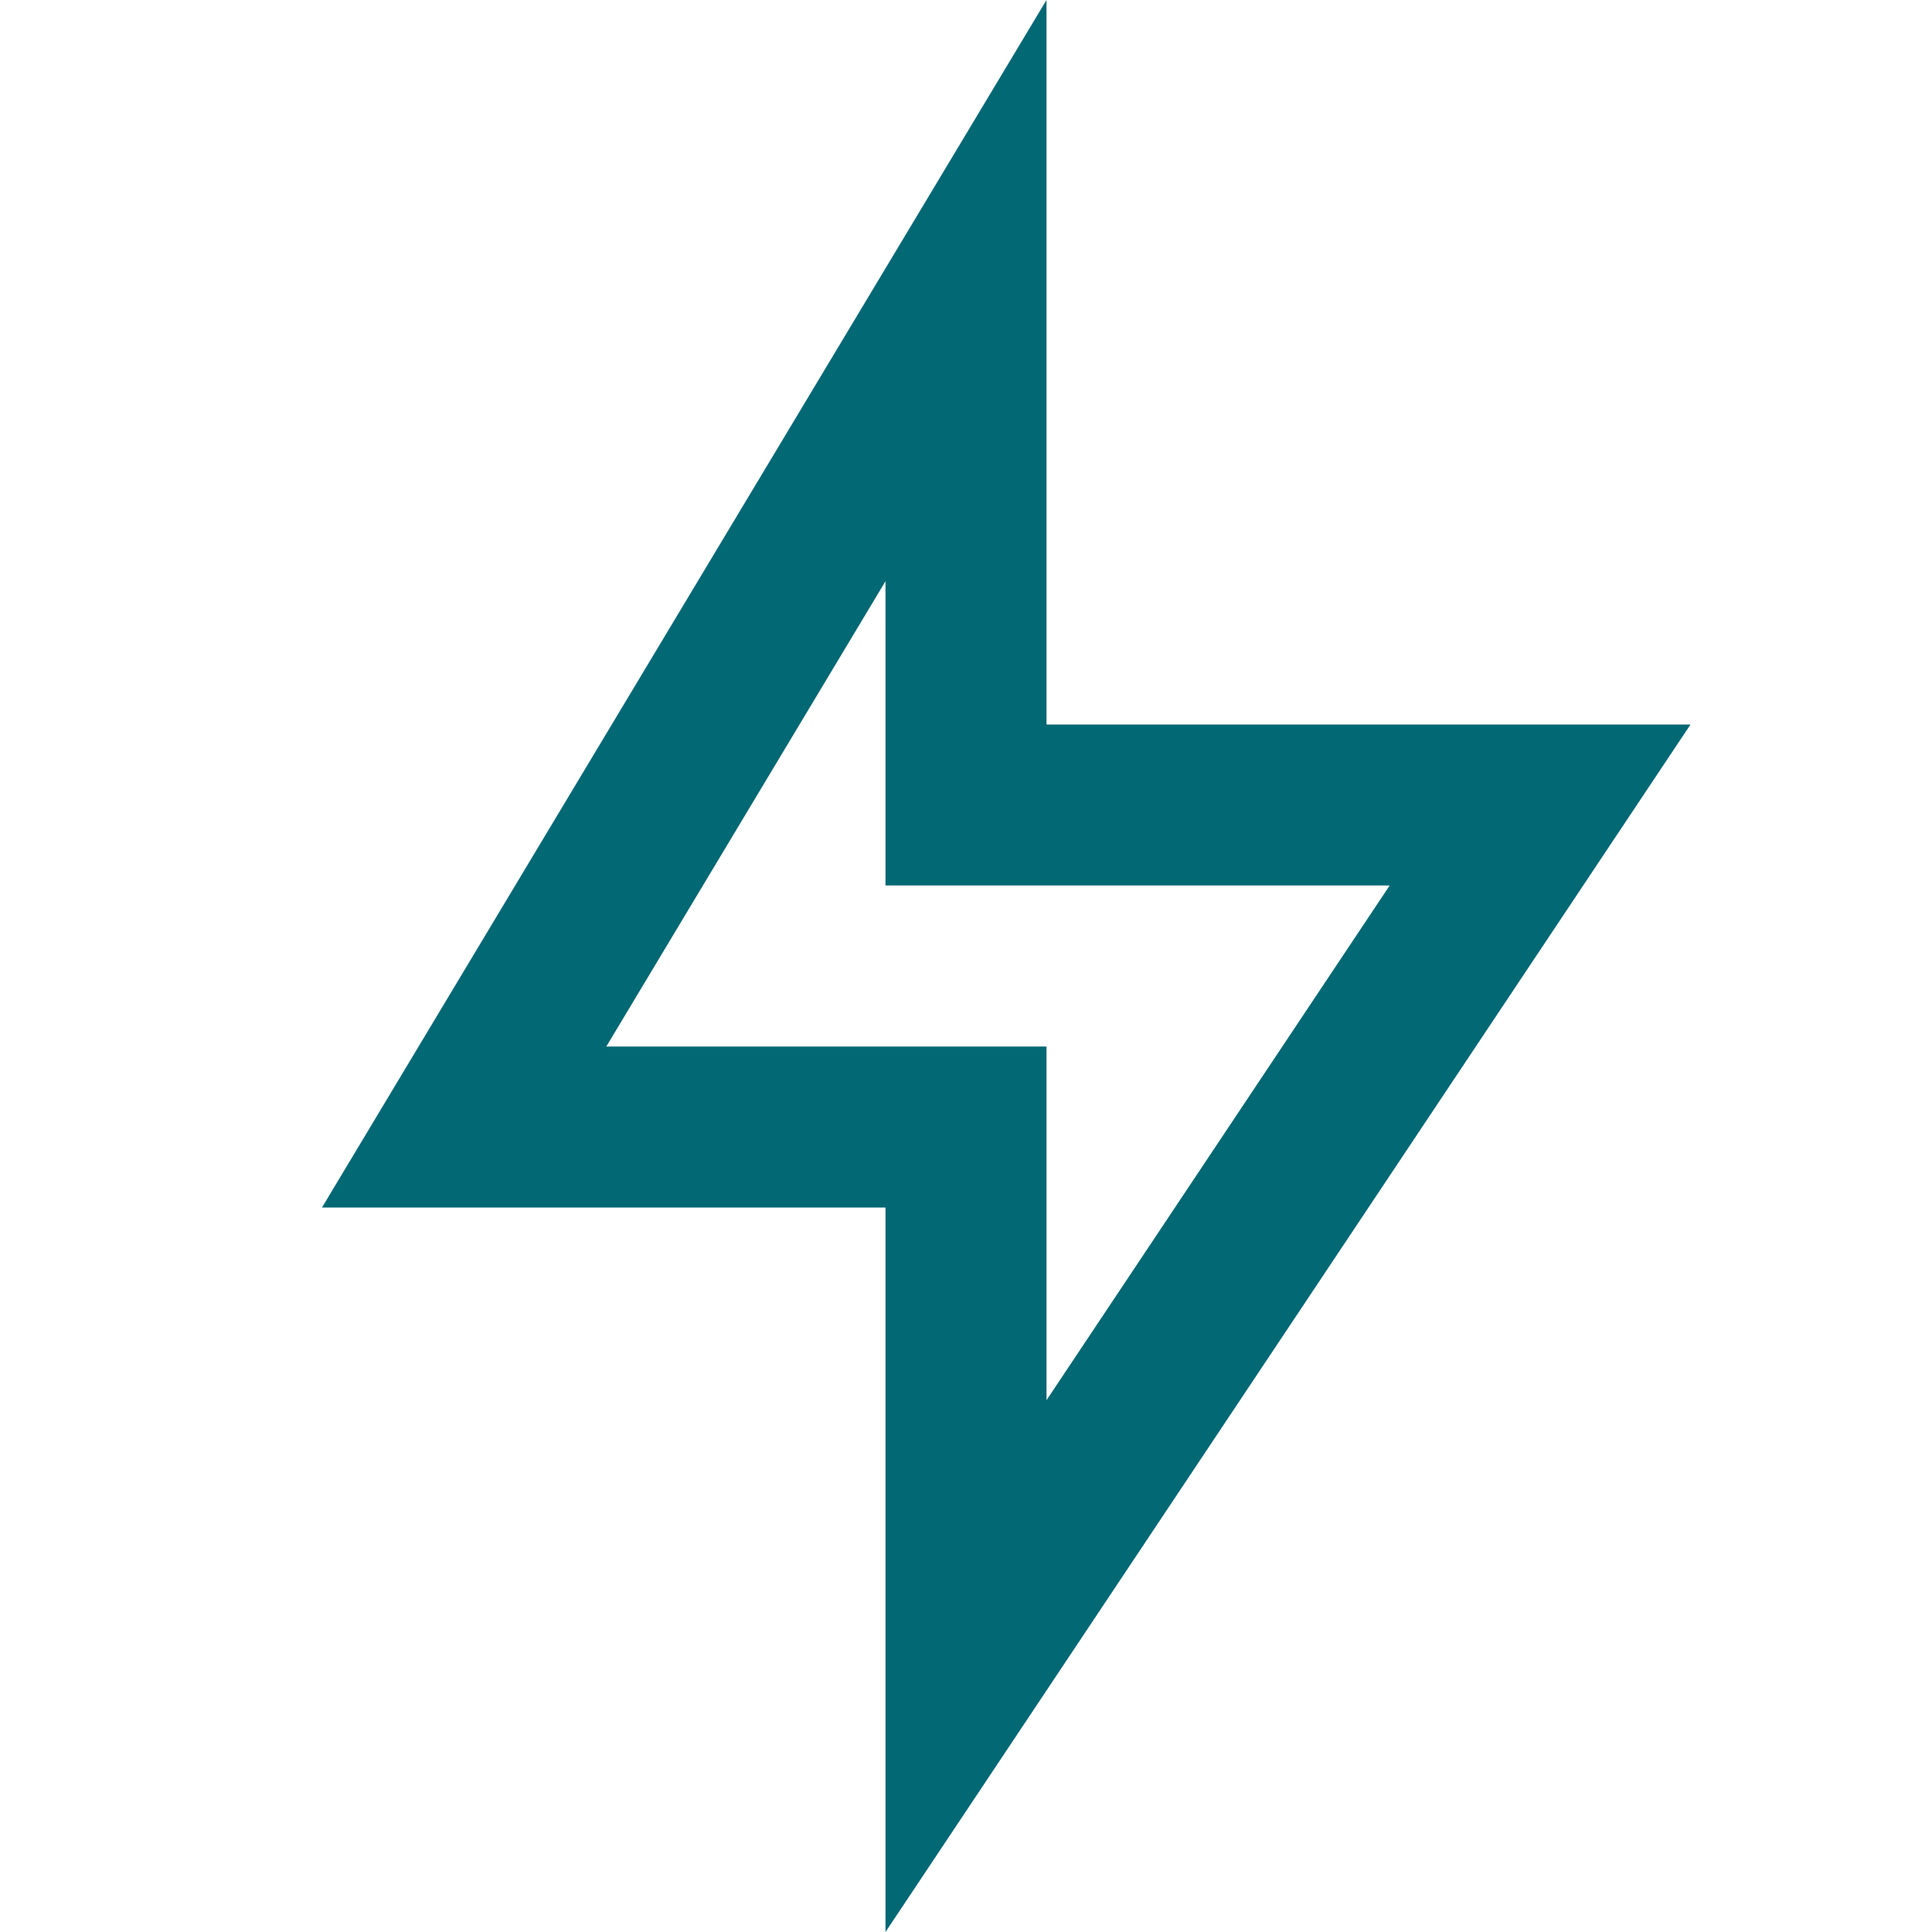<svg width="24" height="24" viewBox="0 0 24 24" fill="none" xmlns="http://www.w3.org/2000/svg">
<g clip-path="url(#clip0_9_317)">
<path d="M13 9H21L11 24V15H4L13 0V9ZM11 11V7.22L7.532 13H13V17.394L17.263 11H11Z" fill="#026874"/>
</g>
<defs>
<clipPath id="clip0_9_317">
<rect width="24" height="24" fill="white"/>
</clipPath>
</defs>
</svg>

